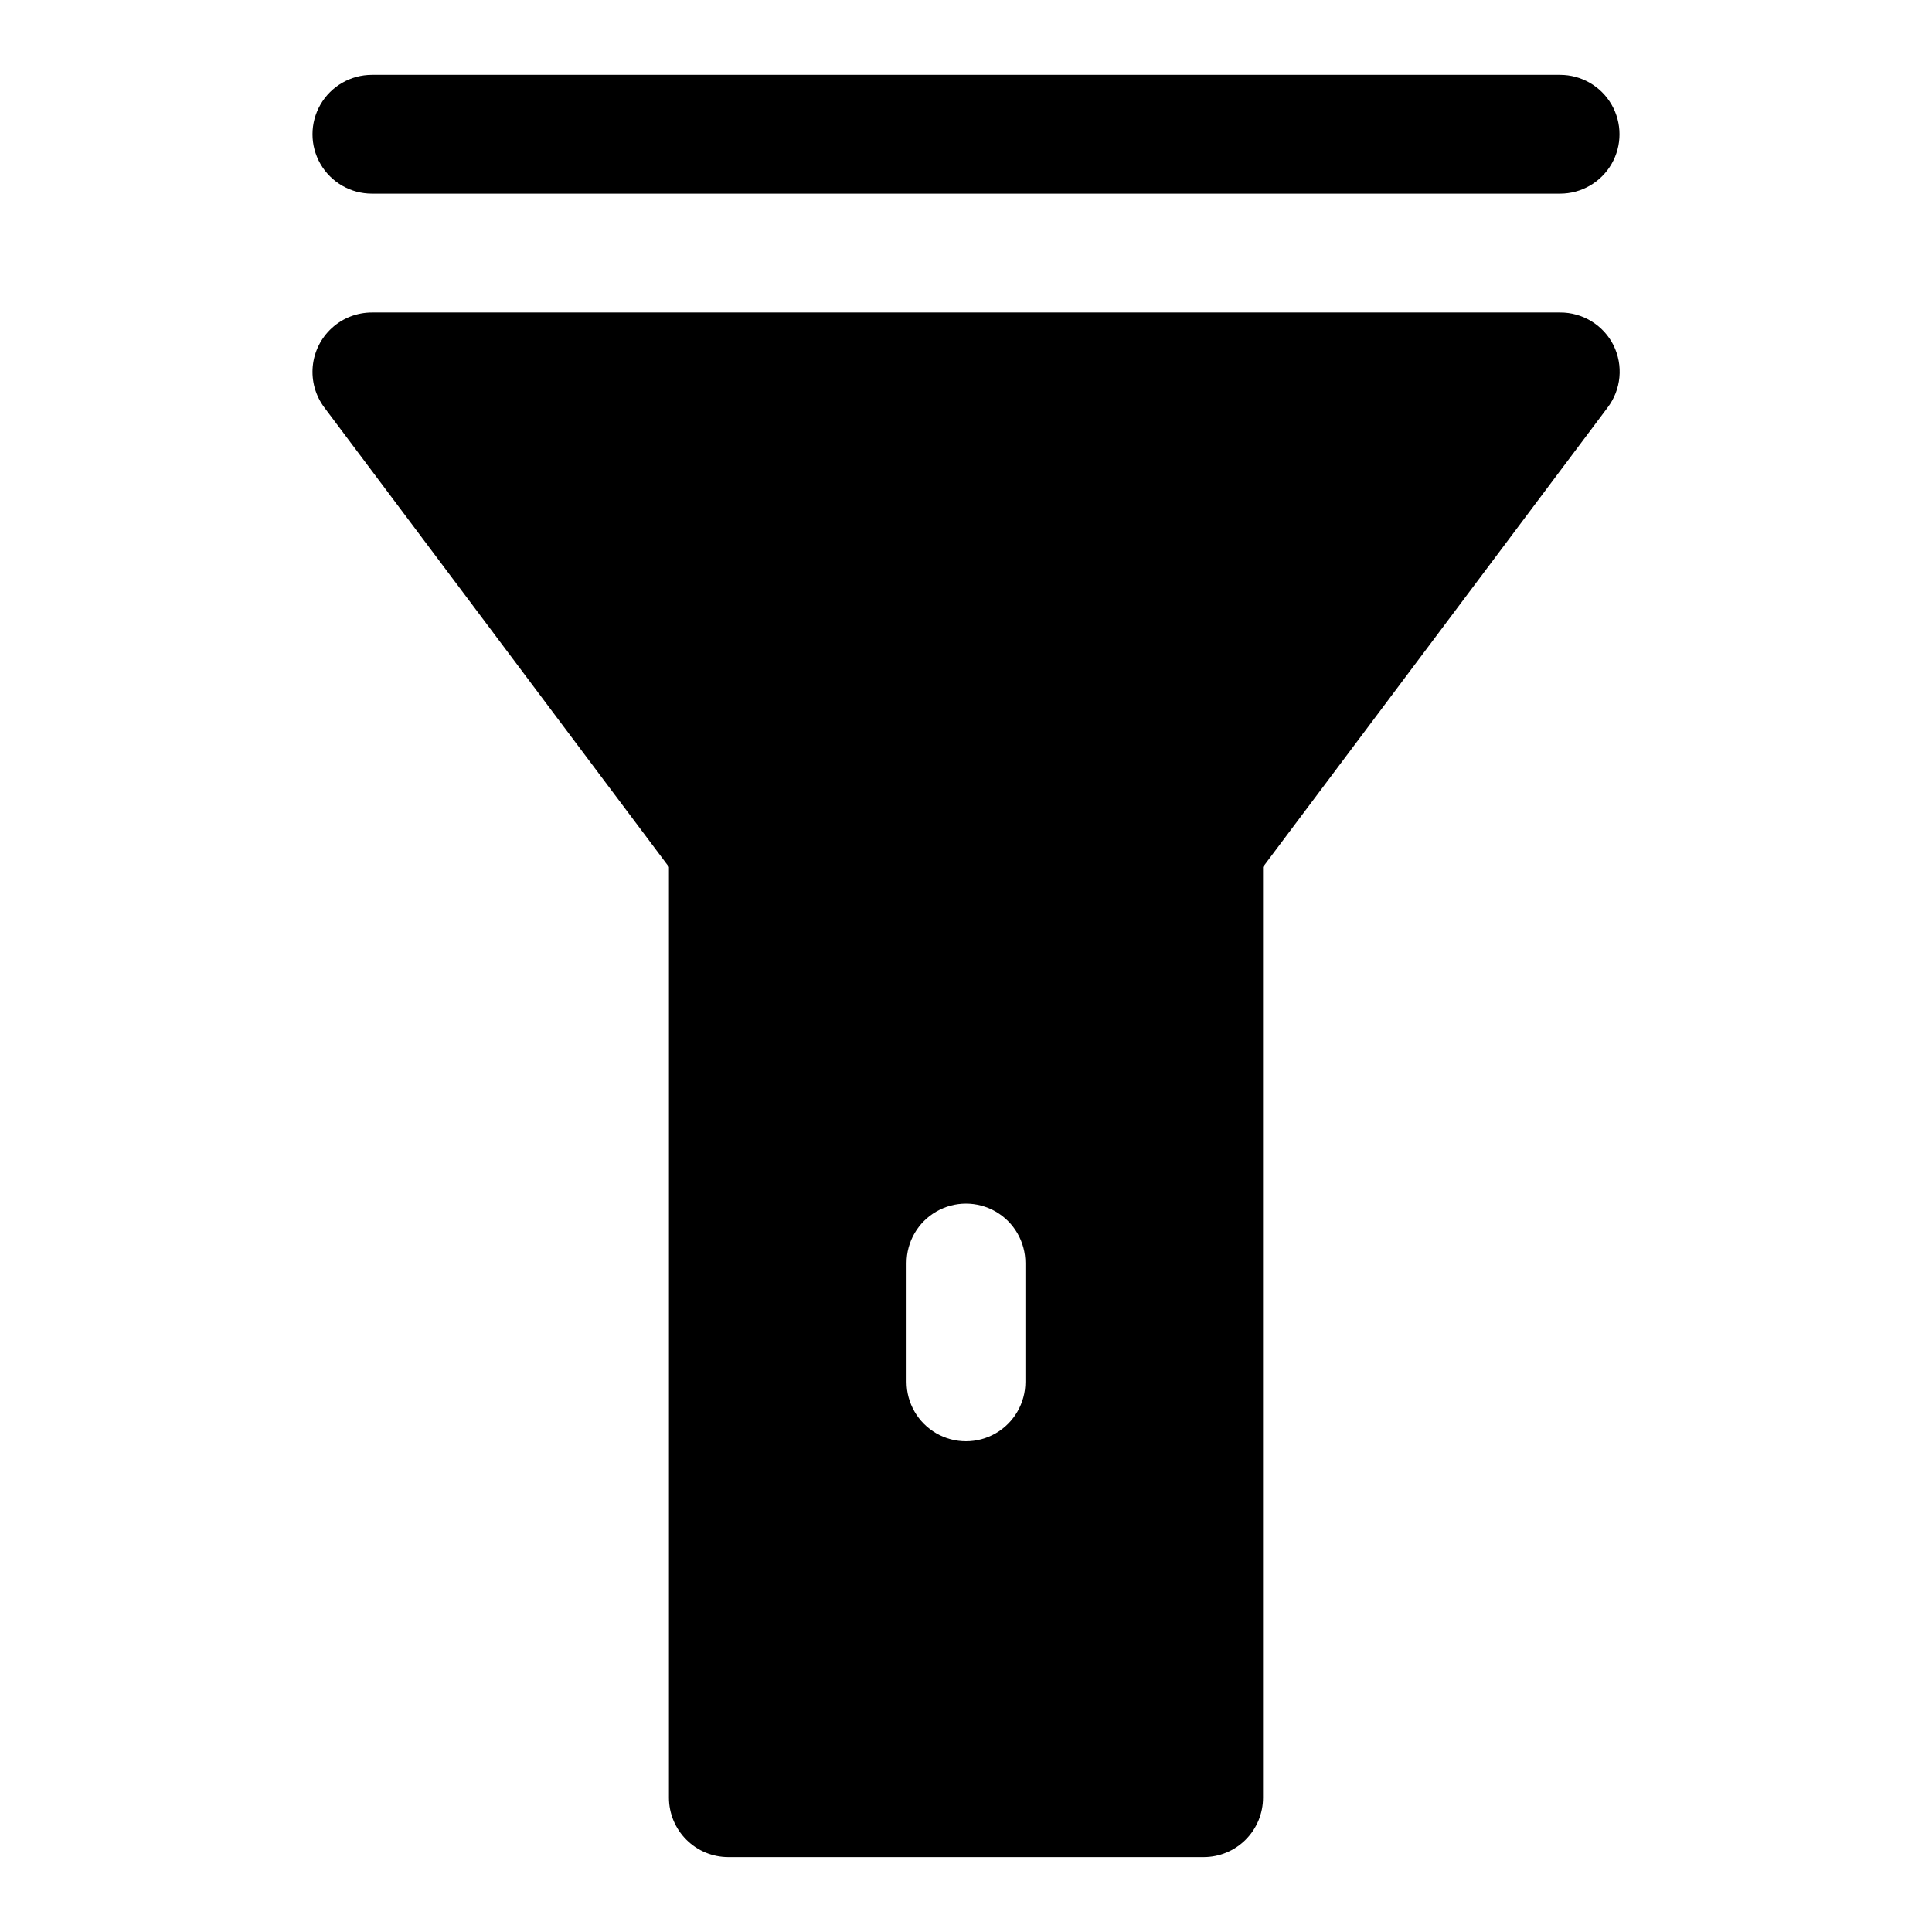 <?xml version="1.0" encoding="UTF-8"?>
<!-- Uploaded to: SVG Repo, www.svgrepo.com, Generator: SVG Repo Mixer Tools -->
<svg fill="#000000" width="800px" height="800px" version="1.1" viewBox="144 144 512 512" xmlns="http://www.w3.org/2000/svg">
 <g>
  <path d="m557.44 195.32h-314.88c-5.625 0-10.824-3-13.637-7.871s-2.812-10.871 0-15.742c2.812-4.871 8.012-7.875 13.637-7.875h314.88c5.625 0 10.824 3.004 13.637 7.875 2.812 4.871 2.812 10.871 0 15.742s-8.012 7.871-13.637 7.871z"/>
  <path d="m571.61 235.52c-1.316-2.629-3.34-4.836-5.844-6.375-2.504-1.539-5.387-2.348-8.328-2.332h-314.88c-3.918 0-7.695 1.461-10.594 4.098-2.898 2.637-4.711 6.262-5.082 10.16-0.367 3.902 0.73 7.801 3.078 10.934l91.316 121.75v246.66c0 4.176 1.66 8.18 4.613 11.133s6.957 4.613 11.133 4.613h125.95c4.172 0 8.18-1.66 11.133-4.613 2.949-2.953 4.609-6.957 4.609-11.133v-246.66l91.316-121.75c1.766-2.328 2.852-5.106 3.129-8.02 0.277-2.91-0.262-5.84-1.555-8.465zm-155.87 274.69c0 5.625-3 10.82-7.871 13.633s-10.875 2.812-15.746 0-7.871-8.008-7.871-13.633v-31.488c0-5.625 3-10.824 7.871-13.633 4.871-2.812 10.875-2.812 15.746 0 4.871 2.809 7.871 8.008 7.871 13.633z"/>
 </g>
</svg>